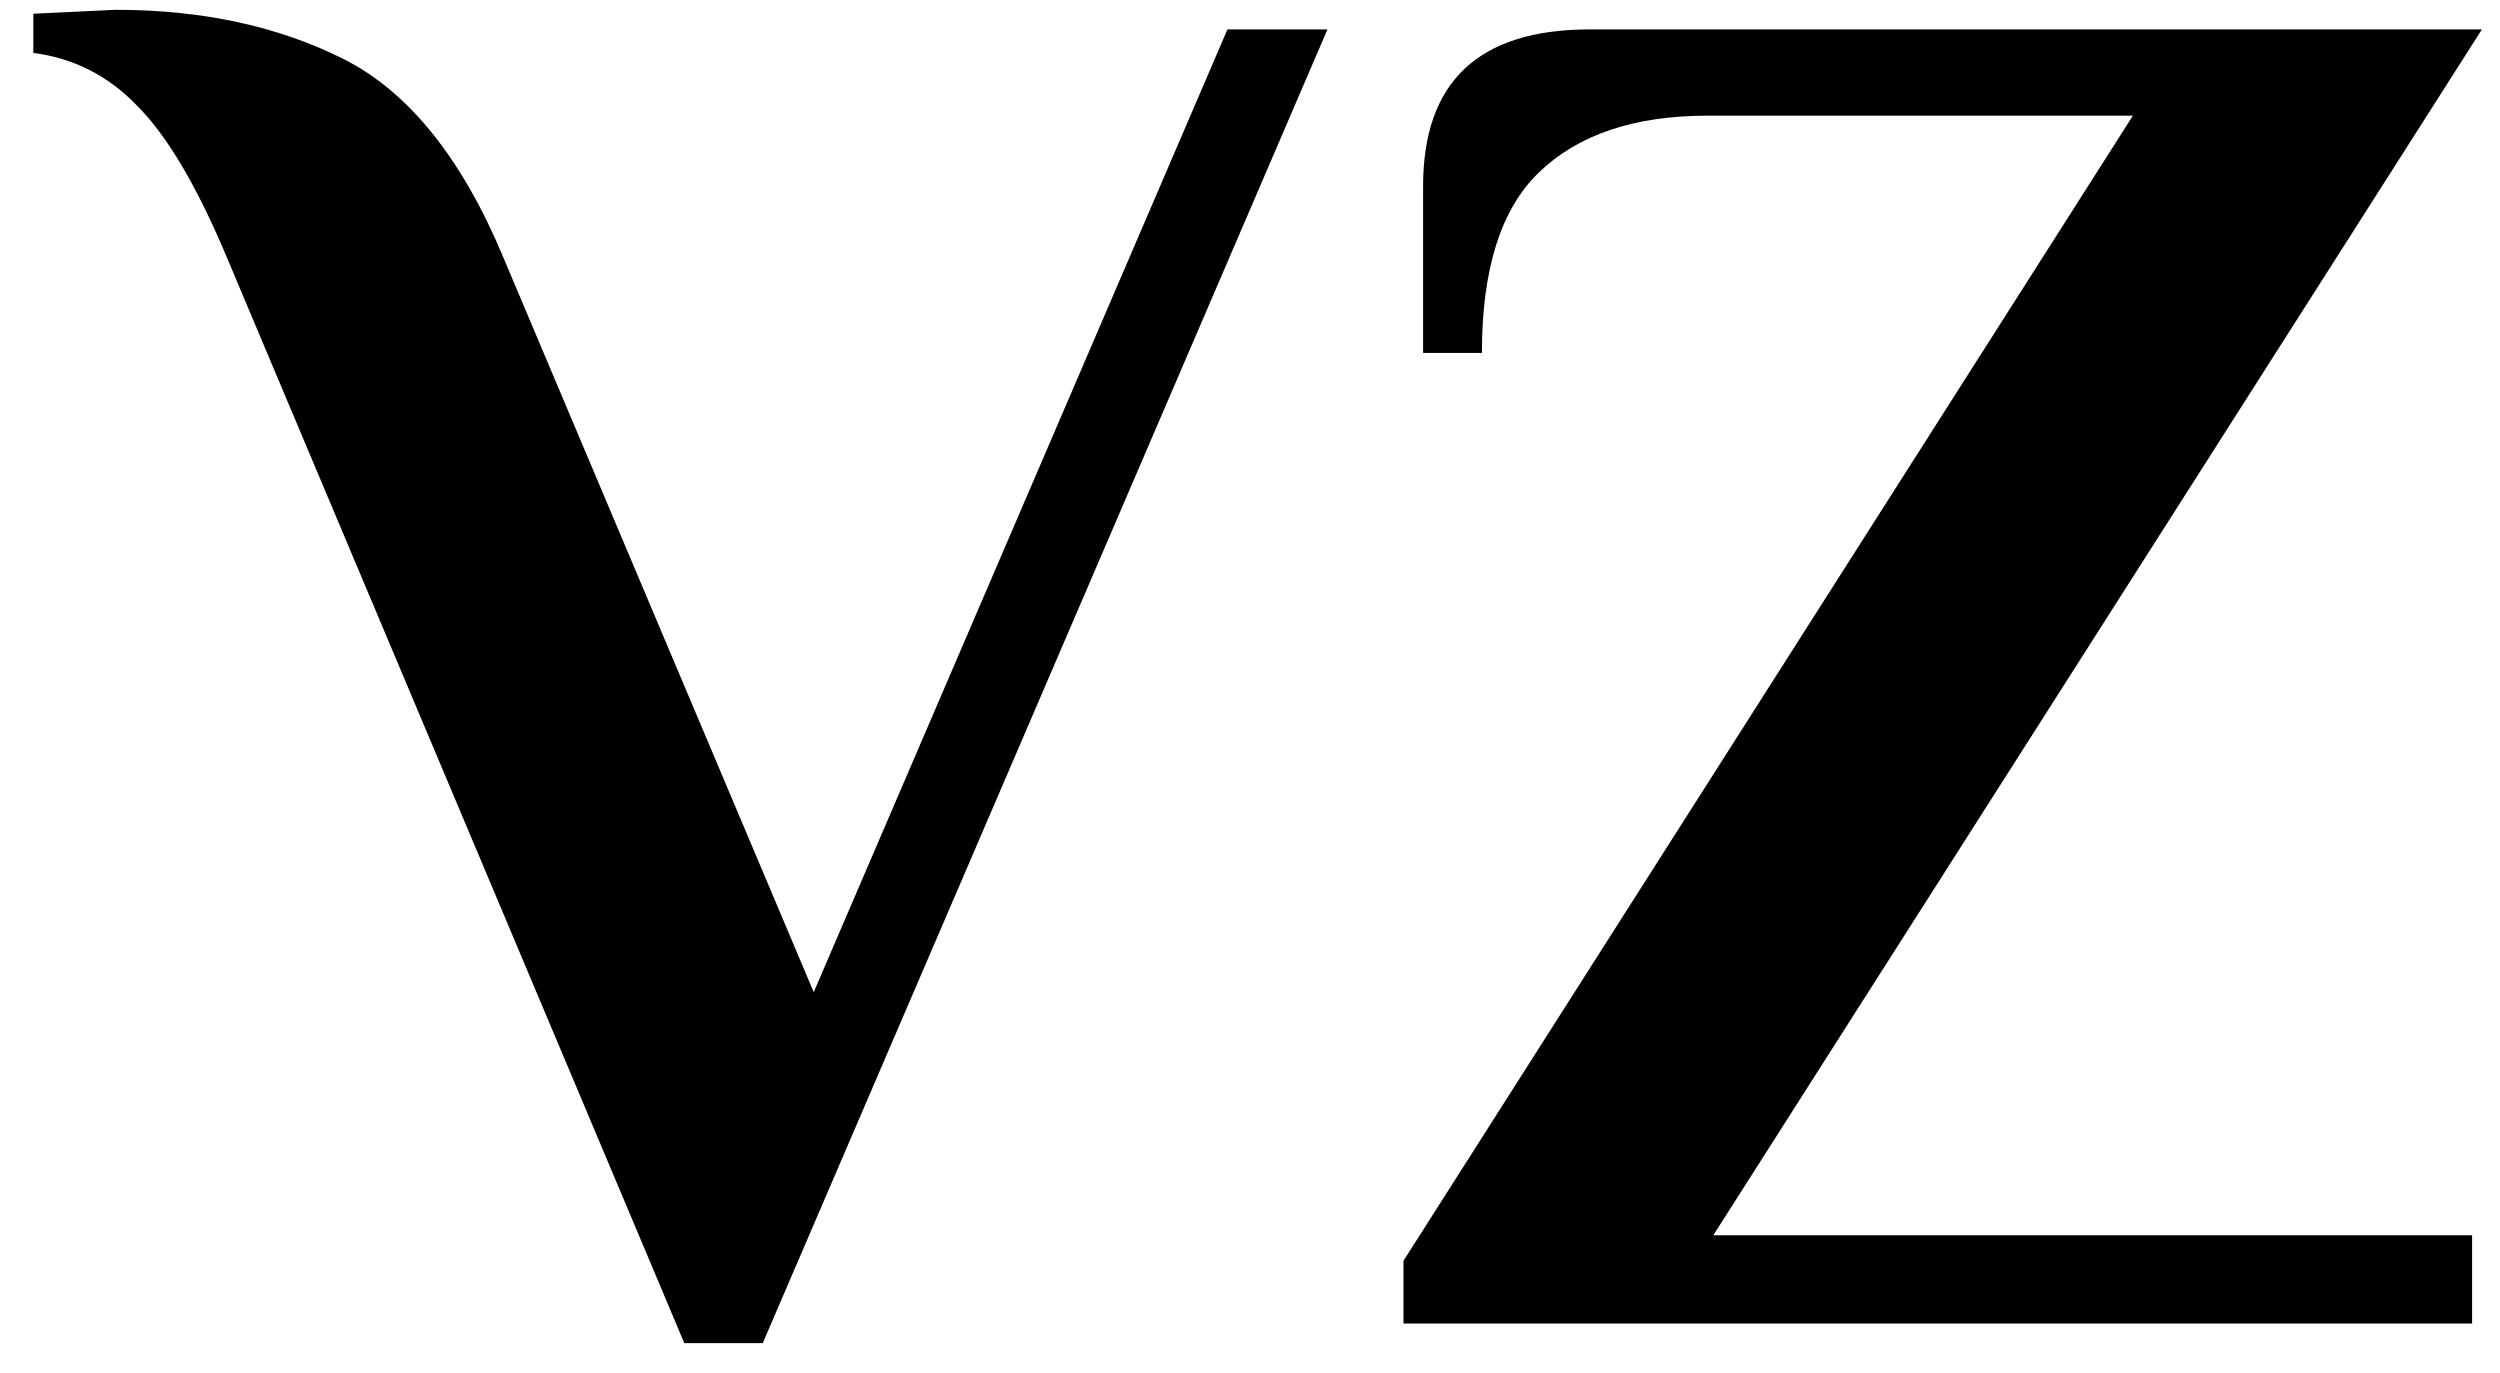 <?xml version="1.0" encoding="UTF-8"?> <svg xmlns="http://www.w3.org/2000/svg" width="51" height="28" viewBox="0 0 51 28" fill="none"><path d="M4.64 5.28C4.027 3.813 3.413 2.773 2.8 2.16C2.213 1.547 1.507 1.187 0.68 1.08V0.28L2.36 0.2C4.12 0.2 5.667 0.533 7 1.2C8.333 1.867 9.427 3.227 10.28 5.28L16.6 20.24L25.04 0.6H27.08L15.56 27.4H13.96L4.64 5.28ZM28.631 25.72L43.511 2.36H34.831C33.337 2.36 32.191 2.747 31.391 3.52C30.617 4.267 30.231 5.493 30.231 7.2H29.031V3.8C29.031 1.667 30.164 0.6 32.431 0.6H50.631L34.951 25.2H50.431V27H28.631V25.72Z" fill="black"></path></svg> 
